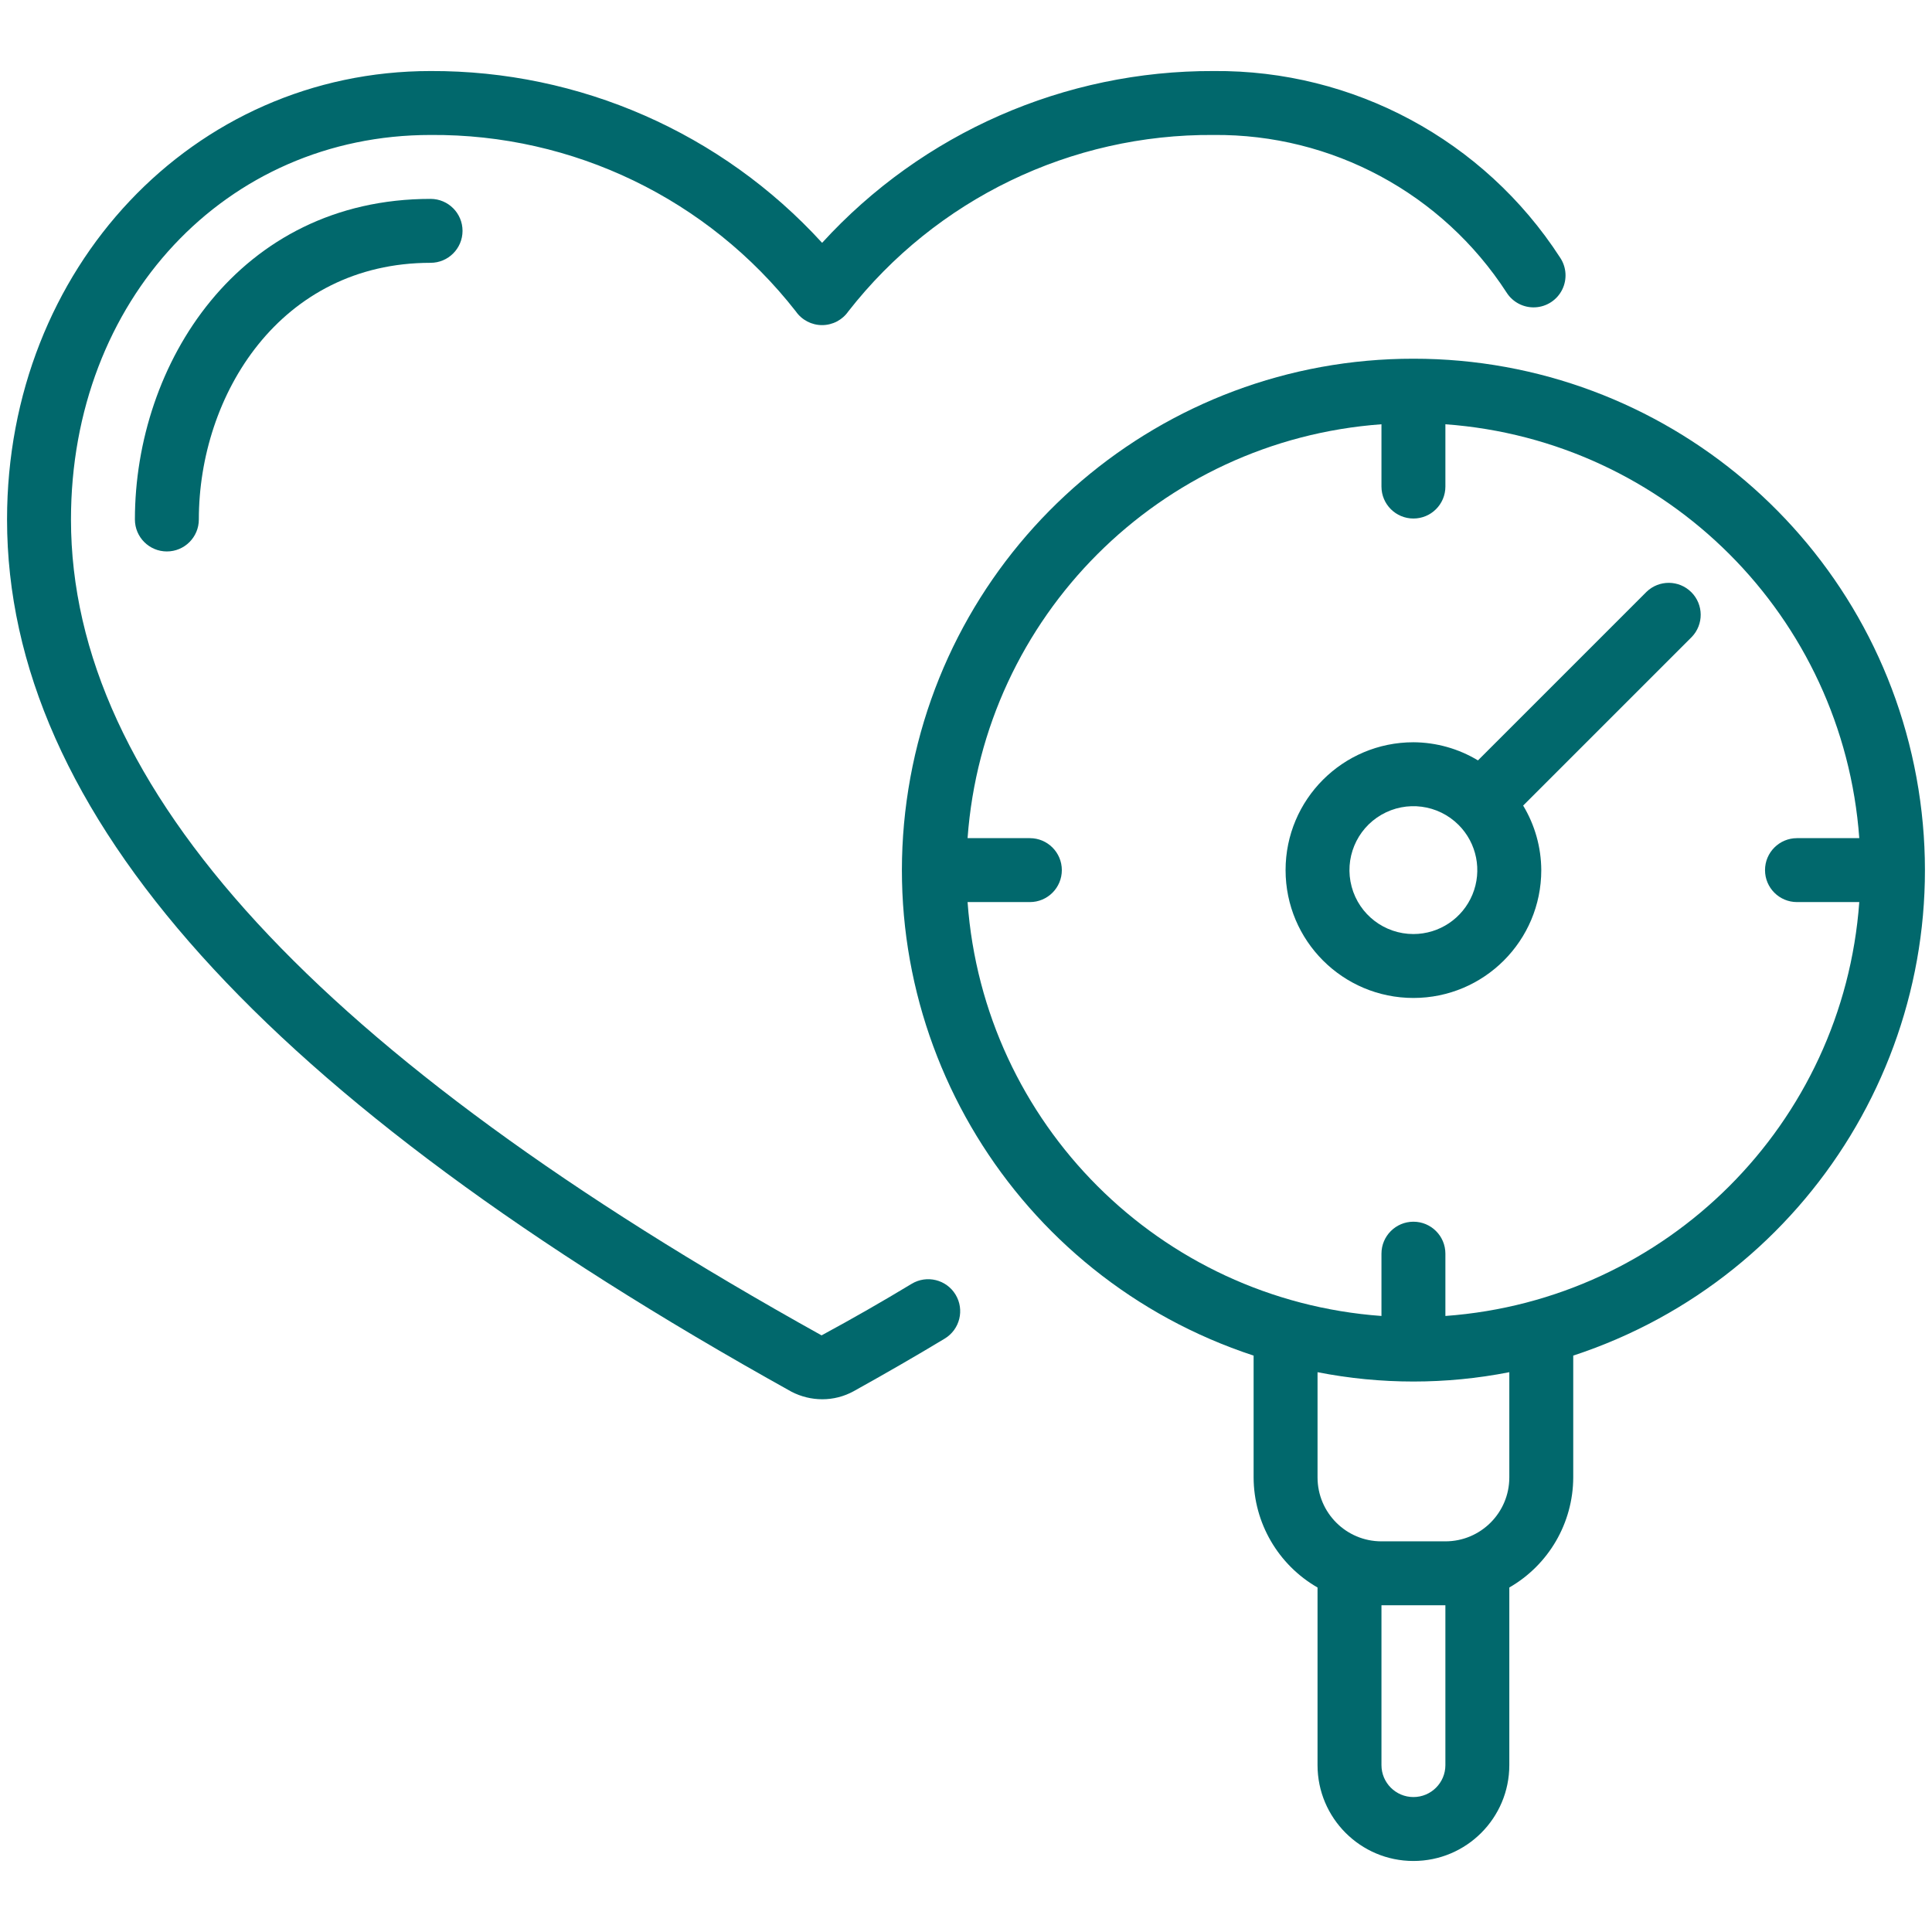 <?xml version="1.0" encoding="UTF-8"?>
<!-- Generator: Adobe Illustrator 17.0.1, SVG Export Plug-In . SVG Version: 6.00 Build 0)  -->
<svg xmlns="http://www.w3.org/2000/svg" xmlns:xlink="http://www.w3.org/1999/xlink" version="1.1" id="Livello_1" x="0px" y="0px" width="512px" height="512px" viewBox="548.5 1670.5 512 512" xml:space="preserve">
<g id="Page-1">
	<g id="_x30_37---Heart-Pressure">
		<path id="Shape" fill="#01686C" d="M790.085,2010.733c-7.623,4.608-15.501,9.131-23.862,13.654    c-133.835-74.448-198.914-145.177-198.914-216.219c0-58.091,40.972-101.901,95.294-101.901    c37.777-0.29,73.544,16.987,96.801,46.757c1.583,2.277,4.181,3.635,6.954,3.635c2.773,0,5.371-1.358,6.954-3.635    c23.266-29.769,59.037-47.045,96.818-46.757c31.318-0.28,60.605,15.474,77.633,41.76c1.641,2.583,4.546,4.08,7.602,3.917    c3.055-0.163,5.785-1.961,7.141-4.704c1.356-2.743,1.128-6.004-0.597-8.531c-20.13-31.078-54.752-49.708-91.778-49.383    c-39.465-0.154-77.155,16.384-103.764,45.529c-26.609-29.146-64.299-45.683-103.764-45.529    c-62.936,0-112.235,52.204-112.235,118.842c0,77.743,67.925,153.317,207.884,231.153c2.523,1.309,5.323,1.995,8.166,1.999    c2.902,0.002,5.757-0.729,8.301-2.126c8.31-4.625,16.365-9.25,24.158-13.959c4.005-2.428,5.283-7.643,2.855-11.647    C799.305,2009.583,794.09,2008.305,790.085,2010.733L790.085,2010.733z"></path>
		<path id="Shape_1_" fill="#01686C" d="M584.251,1808.168c0,4.678,3.792,8.471,8.471,8.471s8.471-3.792,8.471-8.471    c0-32.976,21.524-68.019,61.411-68.019c4.678,0,8.471-3.792,8.471-8.47c0-4.678-3.792-8.471-8.471-8.471    C611.713,1723.209,584.251,1766.976,584.251,1808.168z"></path>
		<path id="Shape_2_" fill="#01686C" d="M923.073,1765.562c-66.57-0.033-123.3,48.302-133.838,114.033    c-10.537,65.731,28.241,129.378,91.485,150.155v32.281c0.038,12.05,6.494,23.167,16.941,29.173v47.062    c0,14.034,11.377,25.412,25.412,25.412c14.034,0,25.412-11.377,25.412-25.412v-47.062c10.447-6.006,16.903-17.123,16.941-29.173    v-32.281c63.244-20.778,102.023-84.425,91.485-150.155C1046.373,1813.864,989.643,1765.528,923.073,1765.562L923.073,1765.562z     M931.544,2138.266c0,4.678-3.792,8.47-8.471,8.47s-8.471-3.792-8.471-8.47v-42.353h16.941V2138.266z M948.485,2062.031    c0,9.356-7.585,16.941-16.941,16.941h-16.941c-9.356,0-16.941-7.585-16.941-16.941v-27.885c16.781,3.298,34.043,3.298,50.823,0    V2062.031z M931.544,2019.246v-16.509c0-4.678-3.792-8.471-8.471-8.471s-8.471,3.792-8.471,8.471v16.509    c-58.72-4.265-105.42-50.965-109.685-109.685h16.509c4.678,0,8.471-3.792,8.471-8.47c0-4.678-3.792-8.471-8.471-8.471h-16.509    c4.265-58.72,50.965-105.42,109.685-109.685v16.509c0,4.678,3.792,8.47,8.471,8.47s8.471-3.792,8.471-8.47v-16.509    c58.72,4.265,105.42,50.965,109.685,109.685h-16.509c-4.678,0-8.471,3.792-8.471,8.471c0,4.678,3.792,8.47,8.471,8.47h16.509    C1036.964,1968.281,990.264,2014.981,931.544,2019.246z"></path>
		<path id="Shape_3_" fill="#01686C" d="M984.849,1827.337l-44.674,44.674c-5.163-3.114-11.073-4.773-17.102-4.803    c-18.713,0-33.882,15.17-33.882,33.882c0,18.713,15.17,33.882,33.882,33.882s33.882-15.17,33.882-33.882    c-0.03-6.03-1.689-11.939-4.803-17.102l44.674-44.674c3.21-3.324,3.164-8.607-0.103-11.874    C993.456,1824.173,988.172,1824.127,984.849,1827.337L984.849,1827.337z M923.073,1918.031    c-7.668,0.005-14.384-5.14-16.373-12.546c-1.99-7.405,1.243-15.224,7.881-19.062c6.638-3.838,15.027-2.739,20.452,2.68    c4.847,4.842,6.301,12.127,3.683,18.459C936.099,1913.895,929.925,1918.027,923.073,1918.031L923.073,1918.031z"></path>
	</g>
</g>
</svg>
